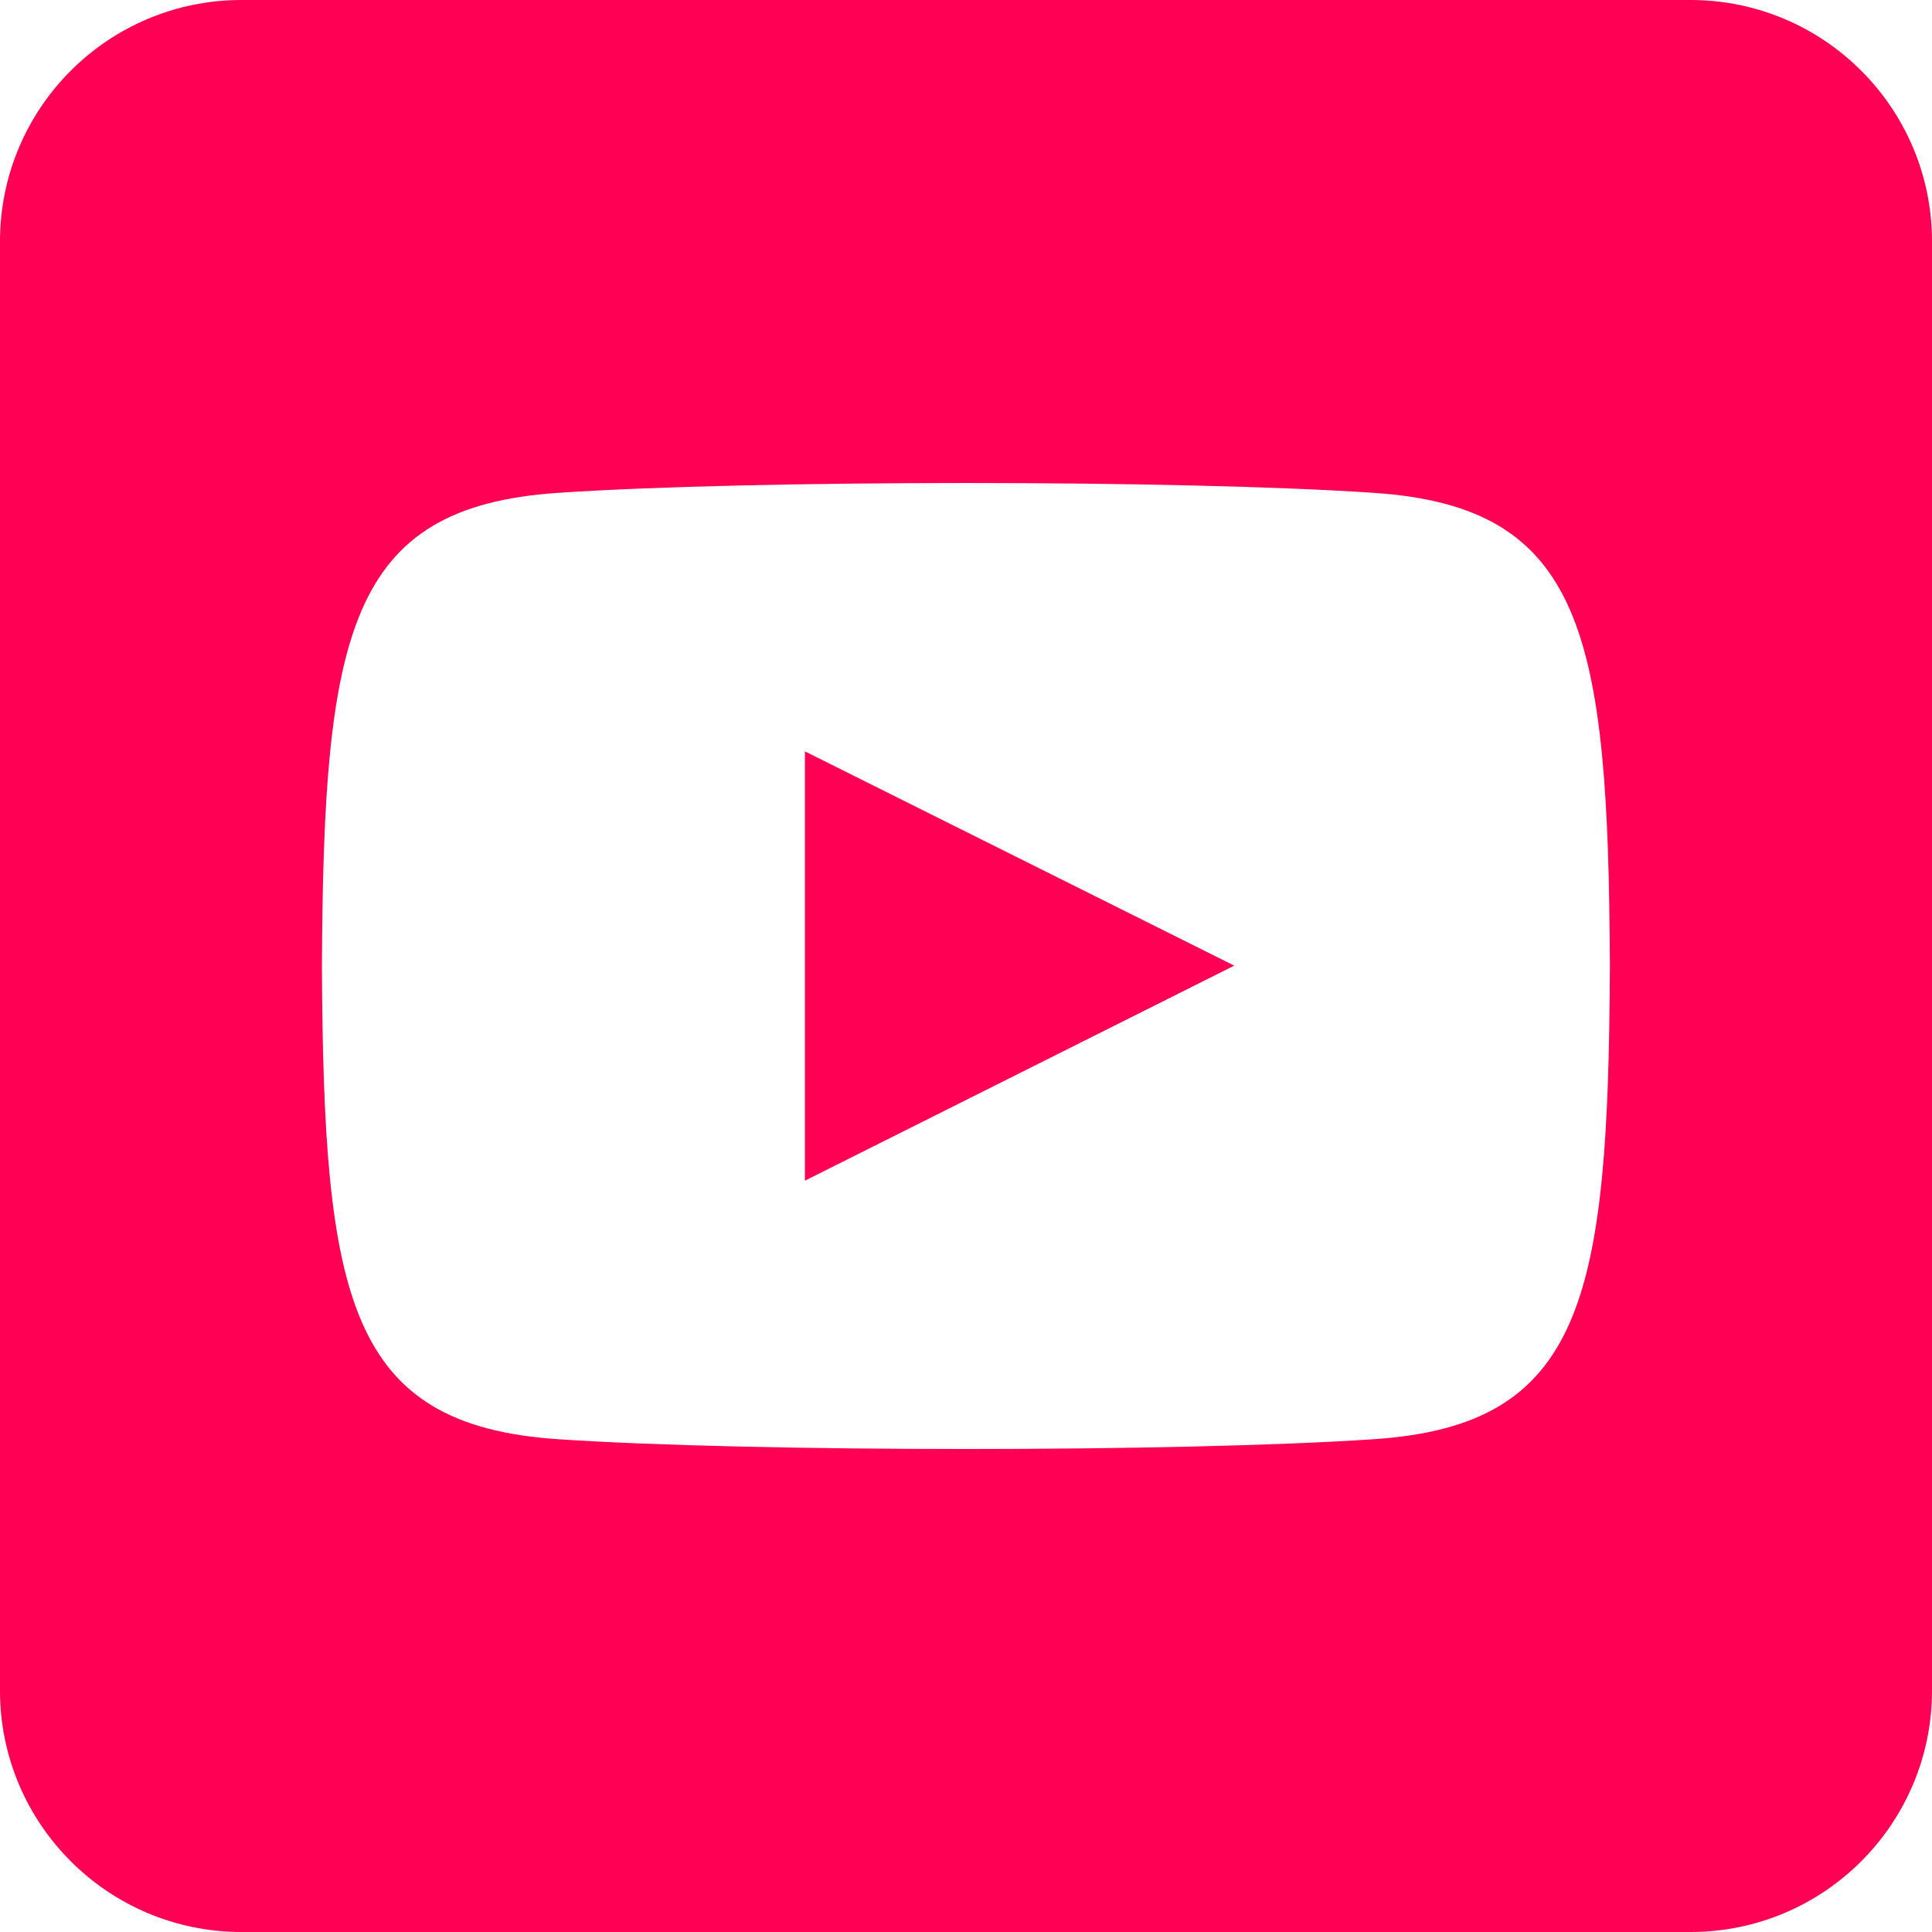 <svg width="32" height="32" viewBox="0 0 32 32" fill="none" xmlns="http://www.w3.org/2000/svg">
<path fill-rule="evenodd" clip-rule="evenodd" d="M4 0C1.791 0 0 1.791 0 4V28C0 30.209 1.791 32 4 32H28C30.209 32 32 30.209 32 28V4C32 1.791 30.209 0 28 0H4ZM9.23 8.164C12.429 7.946 19.564 7.945 22.767 8.164C26.235 8.401 26.64 10.502 26.665 16C26.64 21.508 26.232 23.6 22.767 23.837C19.564 24.055 12.43 24.054 9.23 23.837C5.762 23.599 5.358 21.498 5.332 16C5.358 10.493 5.766 8.4 9.23 8.164ZM13.332 12.445V19.556L20.443 15.994L13.332 12.445Z" fill="#FF0054"/>
</svg>
